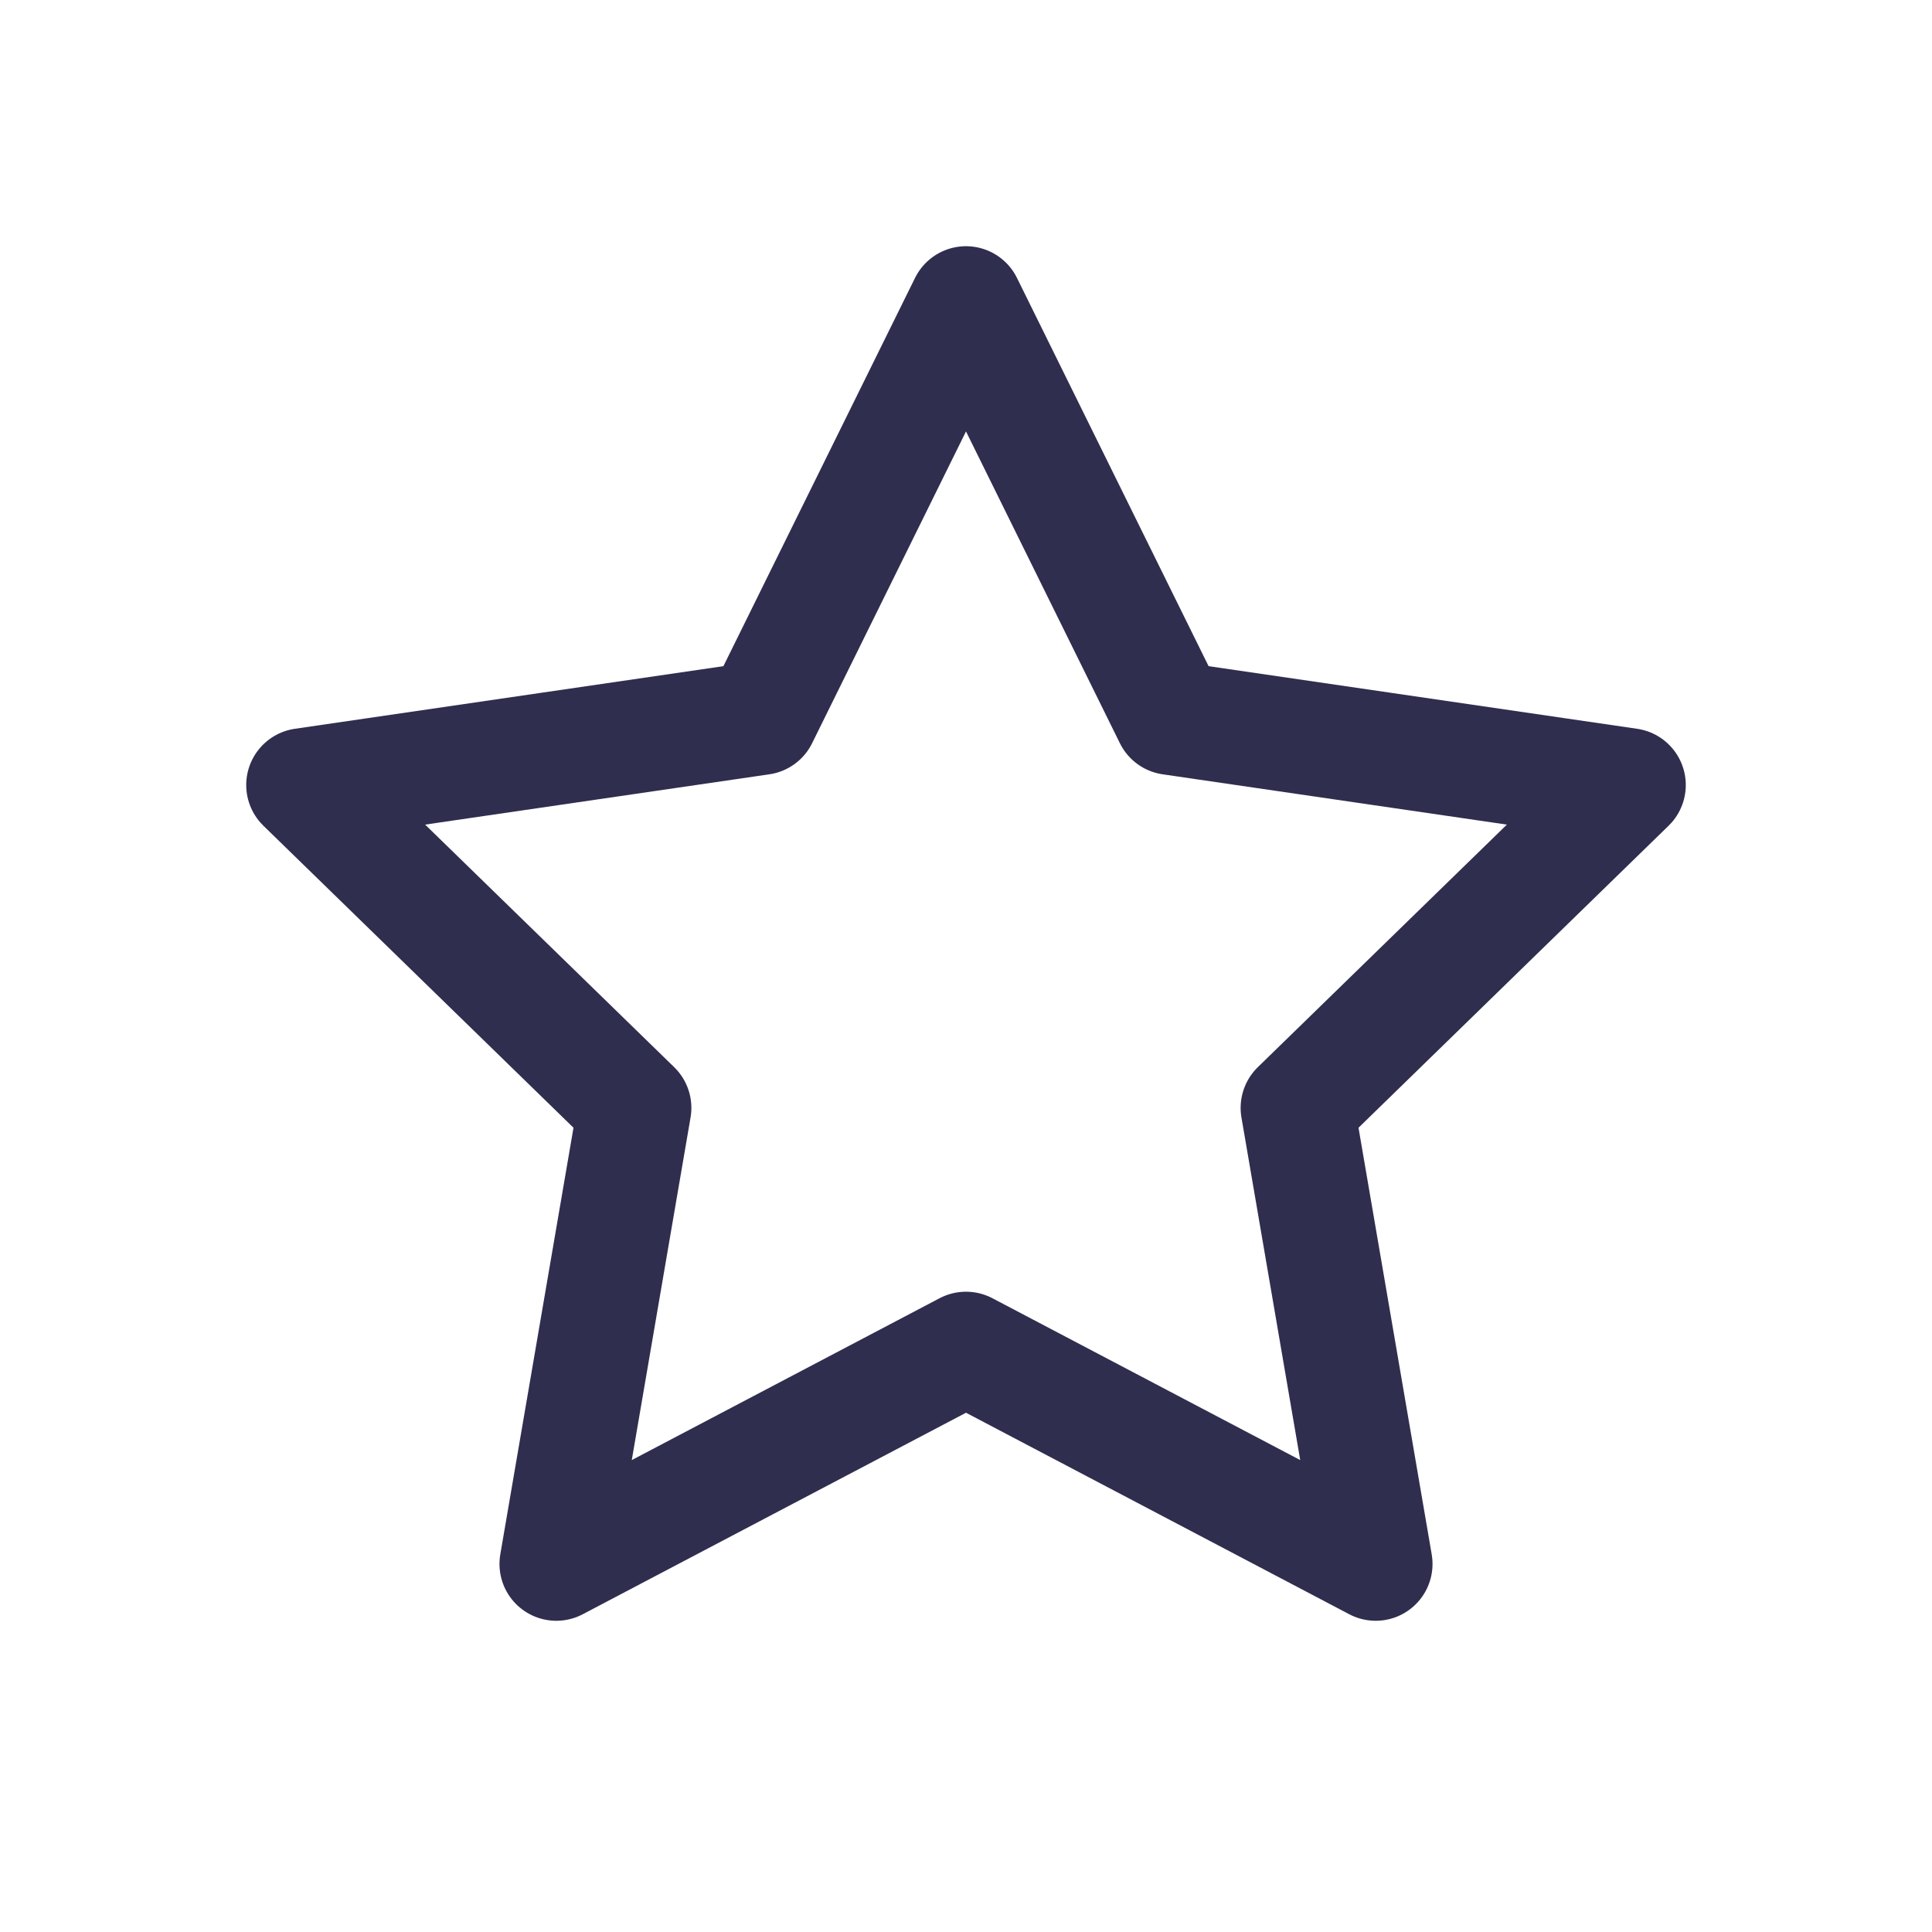 <svg width="34" height="34" viewBox="0 0 34 34" fill="none" xmlns="http://www.w3.org/2000/svg">
<path d="M17 5.333L20.605 12.637L28.667 13.815L22.833 19.497L24.21 27.523L17 23.732L9.79 27.523L11.167 19.497L5.333 13.815L13.395 12.637L17 5.333Z" stroke="#2F2E4F" stroke-width="2" stroke-linecap="round" stroke-linejoin="round"/>
</svg>
